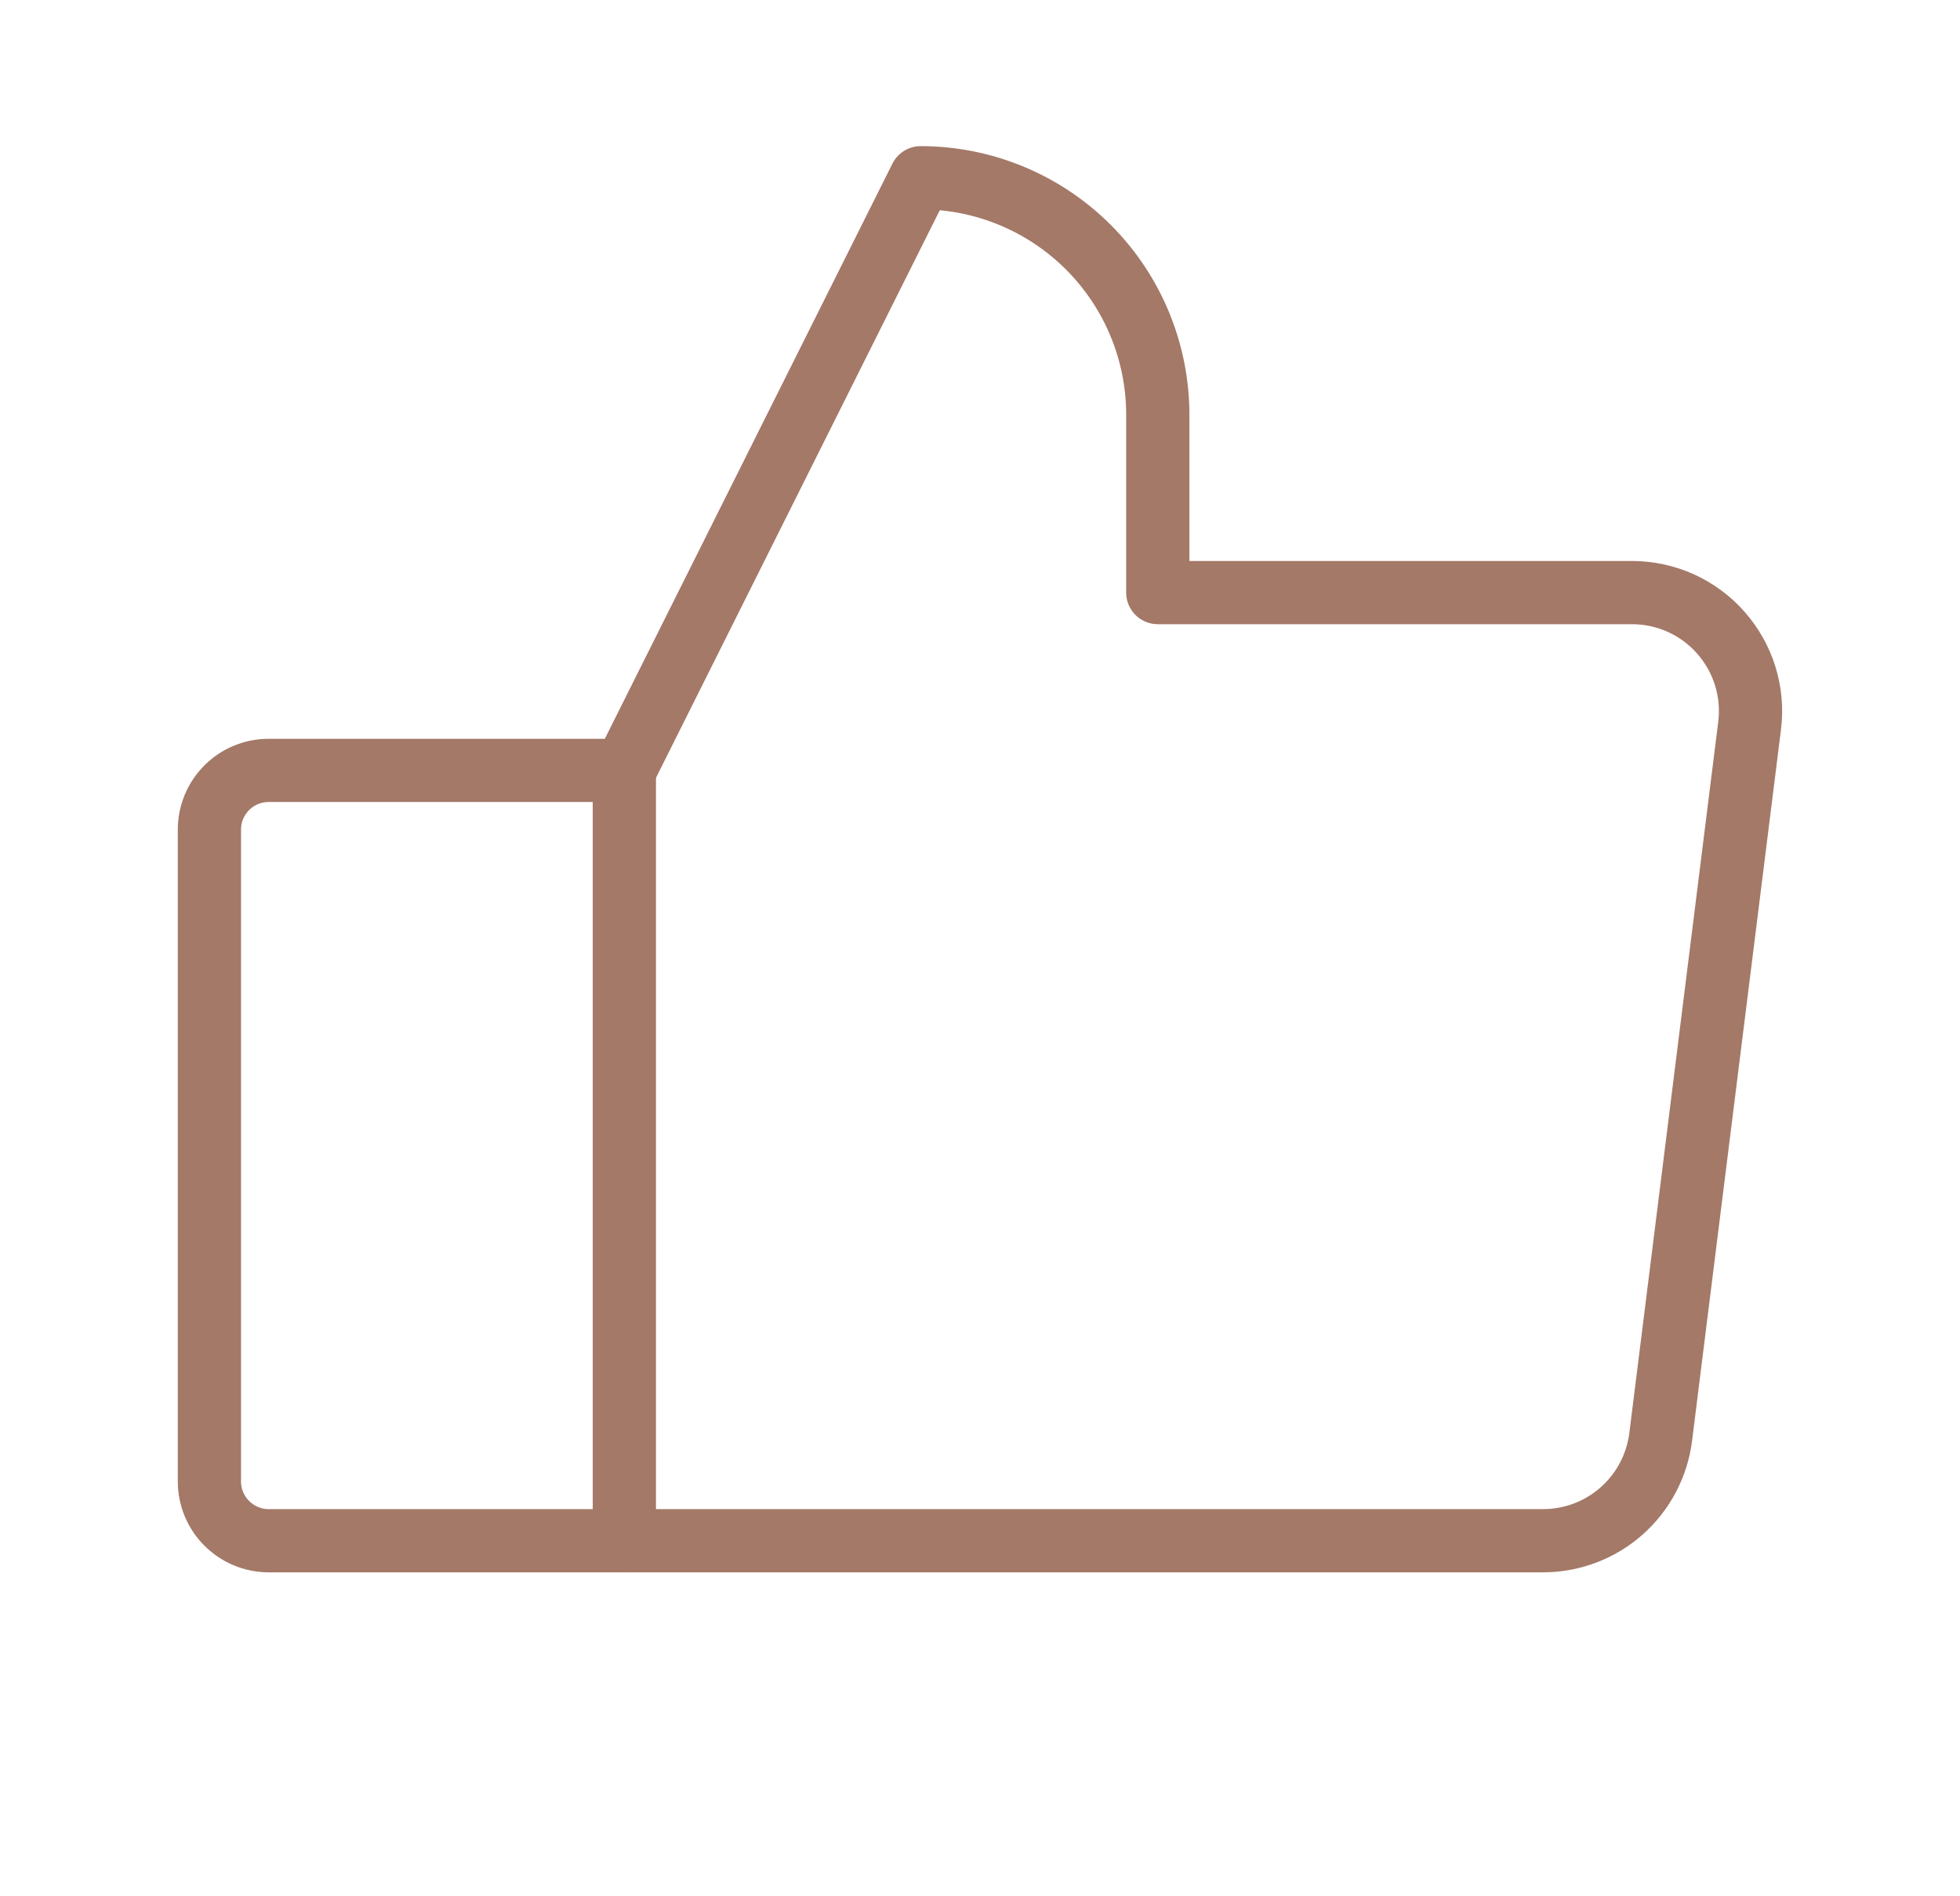 <svg width="31" height="30" viewBox="0 0 31 30" fill="none" xmlns="http://www.w3.org/2000/svg">
<g clip-path="url(#clip0_2119_16948)">
<path d="M4.25 12.188H9.875V24.375H4.25C4.001 24.375 3.763 24.276 3.587 24.1C3.411 23.925 3.312 23.686 3.312 23.438V13.125C3.312 12.876 3.411 12.638 3.587 12.462C3.763 12.286 4.001 12.188 4.25 12.188Z" stroke="#A47968" stroke-linecap="round" stroke-linejoin="round"/>
<path d="M9.875 12.188L14.562 2.812C15.557 2.812 16.511 3.208 17.214 3.911C17.917 4.614 18.312 5.568 18.312 6.562V9.375H25.812C26.078 9.375 26.341 9.432 26.584 9.541C26.826 9.651 27.043 9.81 27.218 10.01C27.394 10.21 27.526 10.444 27.604 10.698C27.682 10.953 27.706 11.22 27.672 11.484L26.266 22.734C26.209 23.187 25.988 23.604 25.646 23.906C25.304 24.208 24.863 24.375 24.406 24.375H9.875" stroke="#A47968" stroke-linecap="round" stroke-linejoin="round"/>
</g>
<defs>
<clipPath id="clip0_2119_16948">
<rect width="30" height="30" fill="white" transform="translate(0.5)"/>
</clipPath>
</defs>
</svg>
